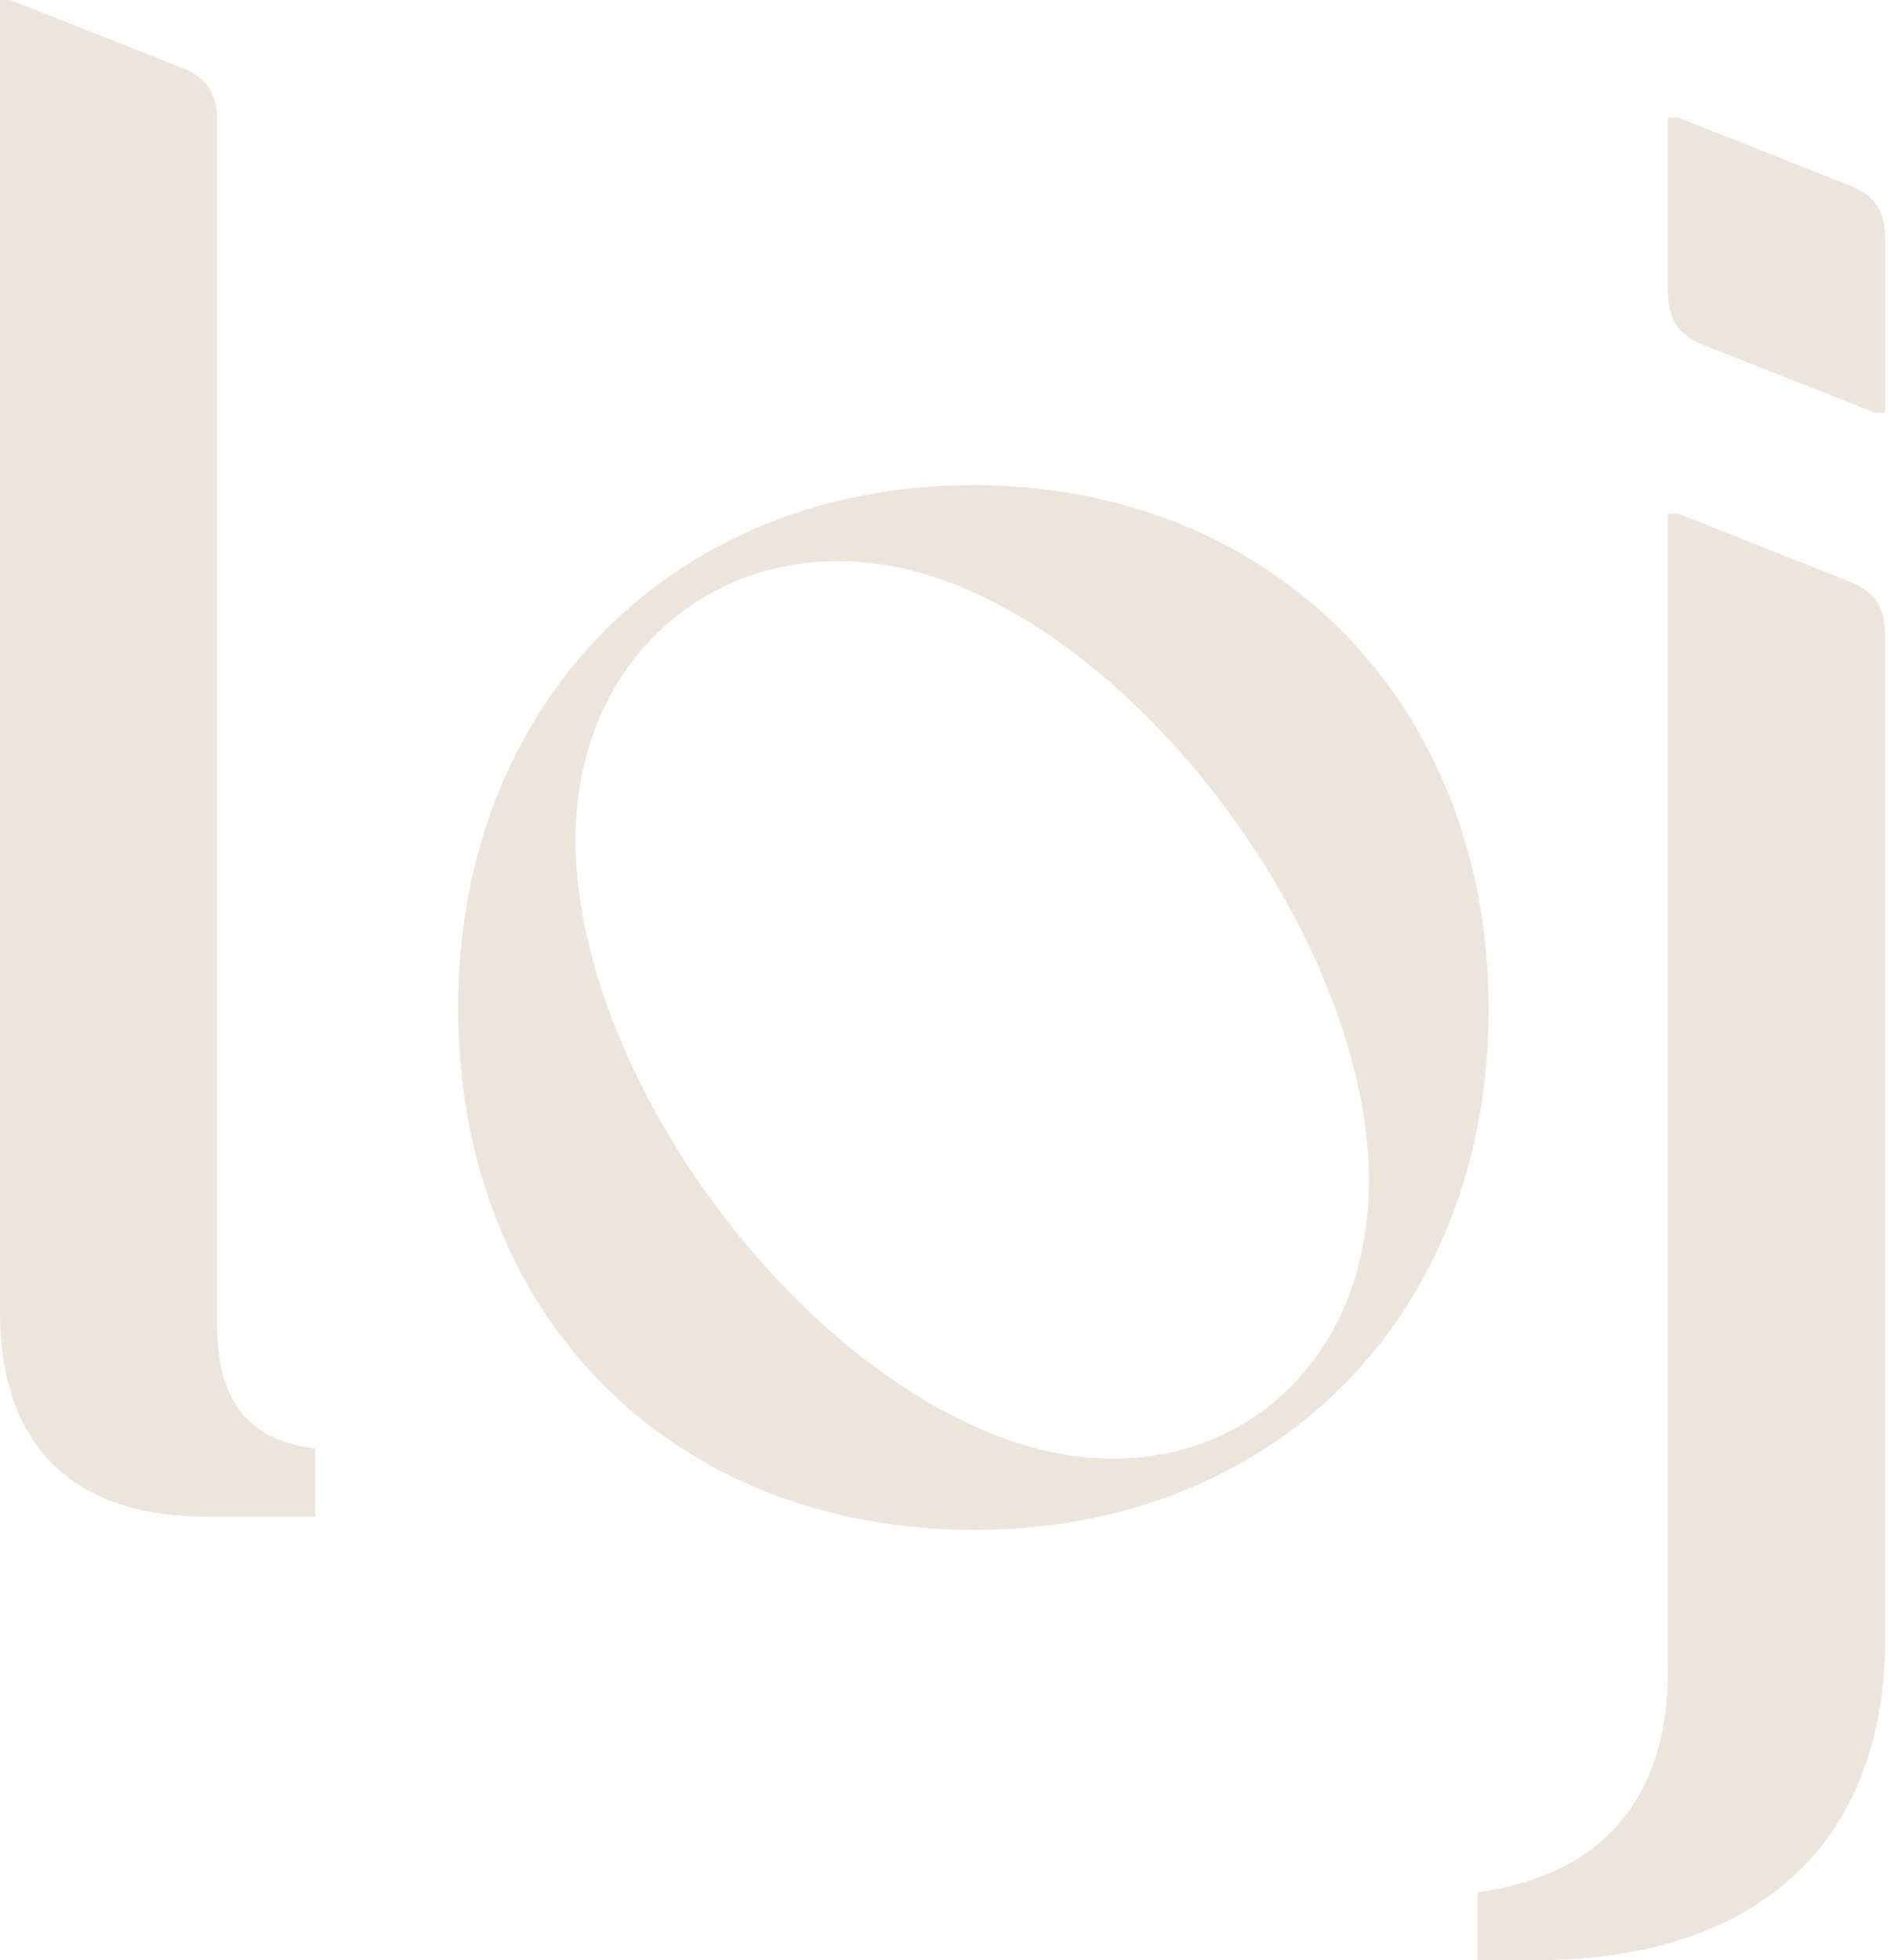 <?xml version="1.0" encoding="UTF-8"?>
<svg xmlns="http://www.w3.org/2000/svg" width="97" height="100" viewBox="0 0 97 100" fill="none">
  <g clip-path="url(#clip0_1458_537)">
    <path d="M10.554 77.371C3.656 77.371 0 73.688 0 66.947V0H0.523L9.303 3.471C10.56 3.998 11.077 4.737 11.077 6.208V67.577C11.077 71.472 12.646 73.471 16.092 73.895V77.371H10.554Z" fill="#EDE4DC"></path>
    <path d="M96.191 83.579C96.191 94.003 89.708 100 78.318 100H75.39V96.529C81.764 95.687 85.108 91.689 85.108 85.263V26.208H85.631L94.411 29.679C95.667 30.206 96.185 30.945 96.185 32.417V83.573L96.191 83.579ZM96.191 21.053H95.667L86.888 17.583C85.631 17.056 85.113 16.317 85.113 14.845V6.002H85.637L94.416 9.473C95.673 10 96.191 10.739 96.191 12.21V21.053Z" fill="#EDE4DC"></path>
    <path d="M49.574 24.748C34.34 24.788 23.416 35.859 23.377 51.318C23.331 67.033 34.221 78.07 49.744 78.047C65.086 78.024 75.919 67.085 75.958 51.575C76.004 35.928 64.967 24.708 49.574 24.748ZM51.348 73.419C40.538 69.571 30.081 55.533 29.398 43.958C28.739 32.789 38.207 25.773 48.567 29.754C59.445 33.935 69.777 48.677 69.851 60.126C69.919 70.687 61.219 76.942 51.342 73.425L51.348 73.419Z" fill="#EDE4DC"></path>
  </g>
  <defs>
    <clipPath id="clip0_1458_537">
      <rect width="96.191" height="100" fill="white"></rect>
    </clipPath>
  </defs>
</svg>
